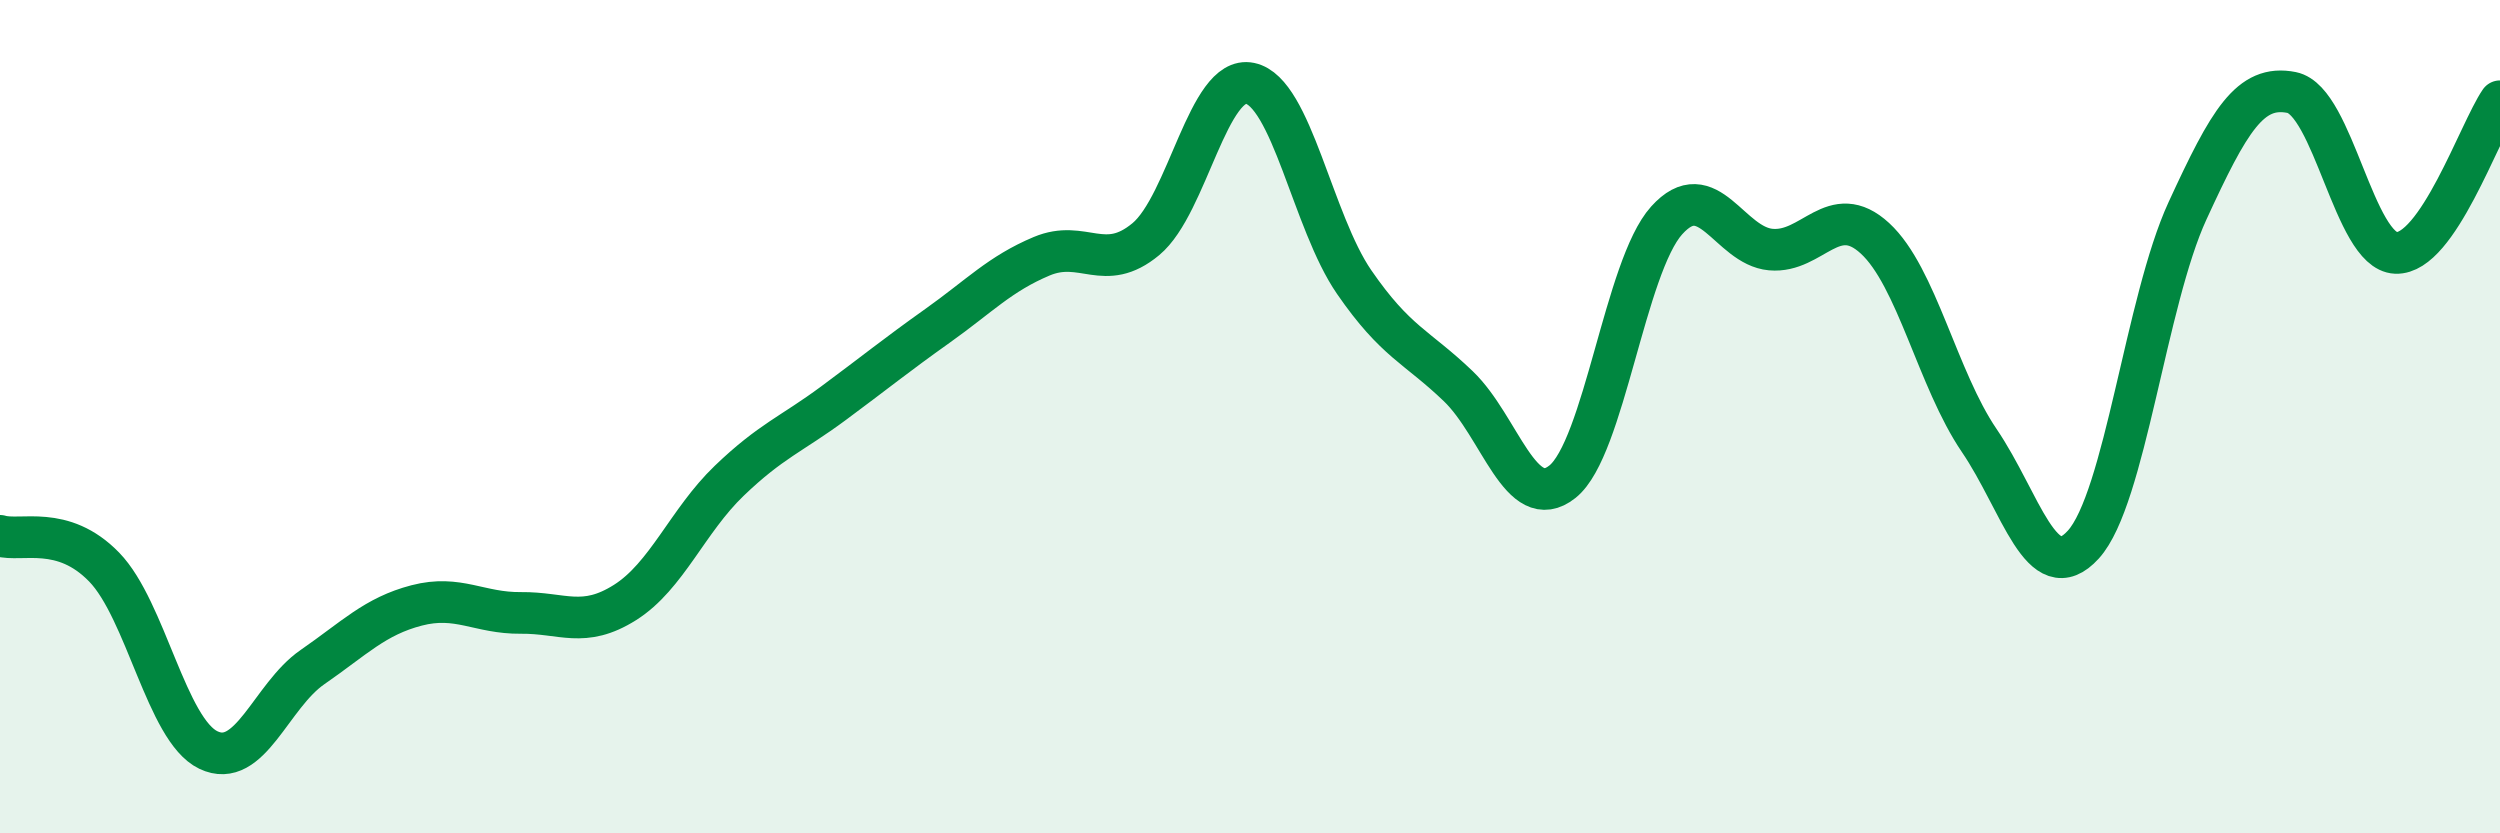 
    <svg width="60" height="20" viewBox="0 0 60 20" xmlns="http://www.w3.org/2000/svg">
      <path
        d="M 0,12.86 C 0.5,13.01 1.5,12.58 2.5,13.61 C 3.5,14.64 4,17.52 5,18 C 6,18.48 6.5,16.7 7.5,16.01 C 8.5,15.32 9,14.79 10,14.53 C 11,14.27 11.5,14.72 12.5,14.71 C 13.5,14.7 14,15.09 15,14.46 C 16,13.83 16.5,12.5 17.5,11.54 C 18.5,10.58 19,10.42 20,9.68 C 21,8.94 21.5,8.53 22.5,7.82 C 23.5,7.11 24,6.57 25,6.15 C 26,5.73 26.5,6.57 27.5,5.74 C 28.5,4.91 29,1.79 30,2 C 31,2.21 31.5,5.32 32.5,6.77 C 33.5,8.22 34,8.31 35,9.27 C 36,10.23 36.5,12.36 37.5,11.56 C 38.5,10.76 39,6.4 40,5.29 C 41,4.18 41.5,5.9 42.5,5.99 C 43.5,6.08 44,4.8 45,5.72 C 46,6.64 46.5,9.1 47.5,10.57 C 48.5,12.04 49,14.17 50,13.07 C 51,11.97 51.5,7.23 52.5,5.06 C 53.5,2.89 54,2.02 55,2.22 C 56,2.42 56.5,6.03 57.5,6.07 C 58.5,6.11 59.5,3.16 60,2.43L60 20L0 20Z"
        fill="#008740"
        opacity="0.1"
        stroke-linecap="round"
        stroke-linejoin="round"
      />
      <path
        d="M 0,12.86 C 0.5,13.01 1.5,12.58 2.5,13.61 C 3.5,14.64 4,17.52 5,18 C 6,18.48 6.5,16.7 7.5,16.01 C 8.5,15.32 9,14.79 10,14.53 C 11,14.27 11.5,14.72 12.5,14.71 C 13.5,14.7 14,15.09 15,14.46 C 16,13.83 16.5,12.5 17.5,11.54 C 18.5,10.58 19,10.42 20,9.68 C 21,8.94 21.5,8.53 22.5,7.82 C 23.5,7.11 24,6.57 25,6.15 C 26,5.73 26.5,6.57 27.5,5.74 C 28.5,4.91 29,1.79 30,2 C 31,2.21 31.5,5.32 32.5,6.77 C 33.5,8.22 34,8.31 35,9.27 C 36,10.23 36.5,12.36 37.5,11.56 C 38.5,10.76 39,6.4 40,5.29 C 41,4.18 41.5,5.9 42.5,5.99 C 43.5,6.08 44,4.8 45,5.72 C 46,6.64 46.5,9.1 47.5,10.57 C 48.5,12.04 49,14.17 50,13.07 C 51,11.97 51.5,7.23 52.5,5.06 C 53.5,2.89 54,2.02 55,2.22 C 56,2.42 56.5,6.03 57.5,6.07 C 58.5,6.11 59.5,3.16 60,2.43"
        stroke="#008740"
        stroke-width="1"
        fill="none"
        stroke-linecap="round"
        stroke-linejoin="round"
      />
    </svg>
  